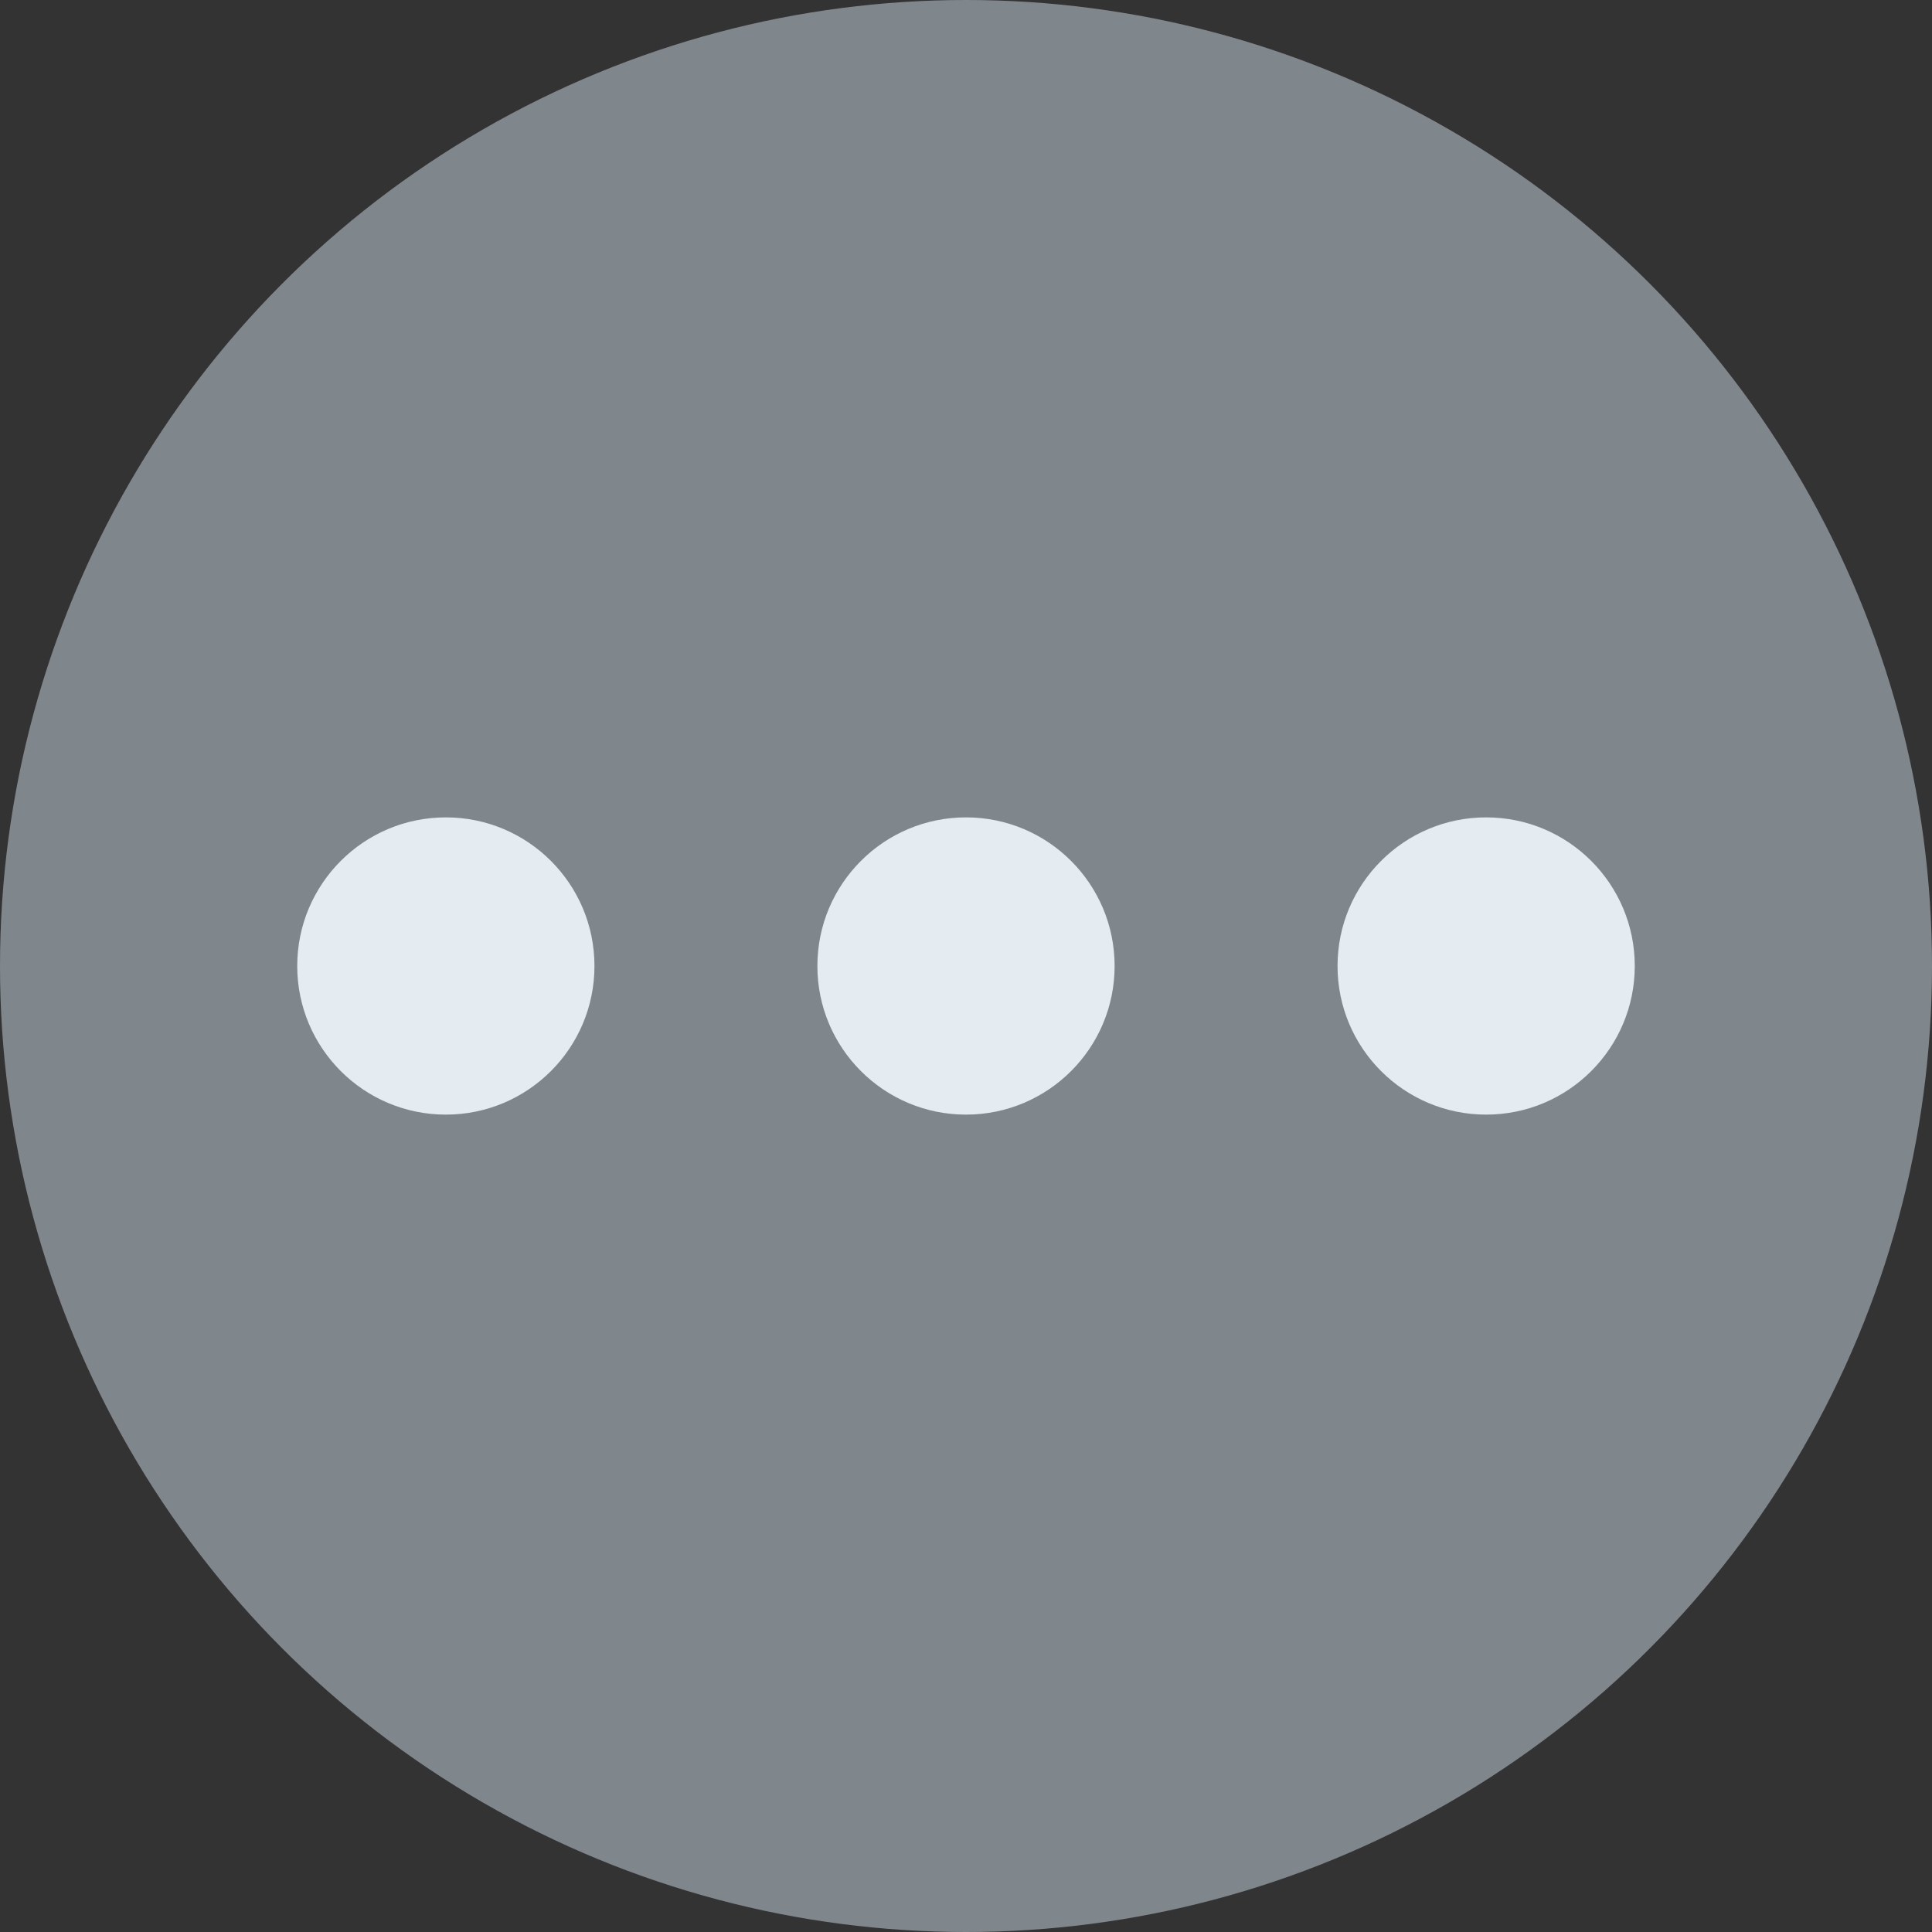 <svg xmlns="http://www.w3.org/2000/svg" viewBox="0 0 26 26"><rect x="0" y="0" width="26" height="26" fill="#333333" stroke="none"/><defs><style>.cls-1{fill:#80878c;}.cls-2{fill:#e5ecf1;}</style></defs><g id="Layer_2" data-name="Layer 2"><circle class="cls-1" cx="13" cy="13" r="13"/><circle class="cls-2" cx="6" cy="13" r="2"/><circle class="cls-2" cx="13" cy="13" r="2"/><circle class="cls-2" cx="20" cy="13" r="2"/></g></svg>